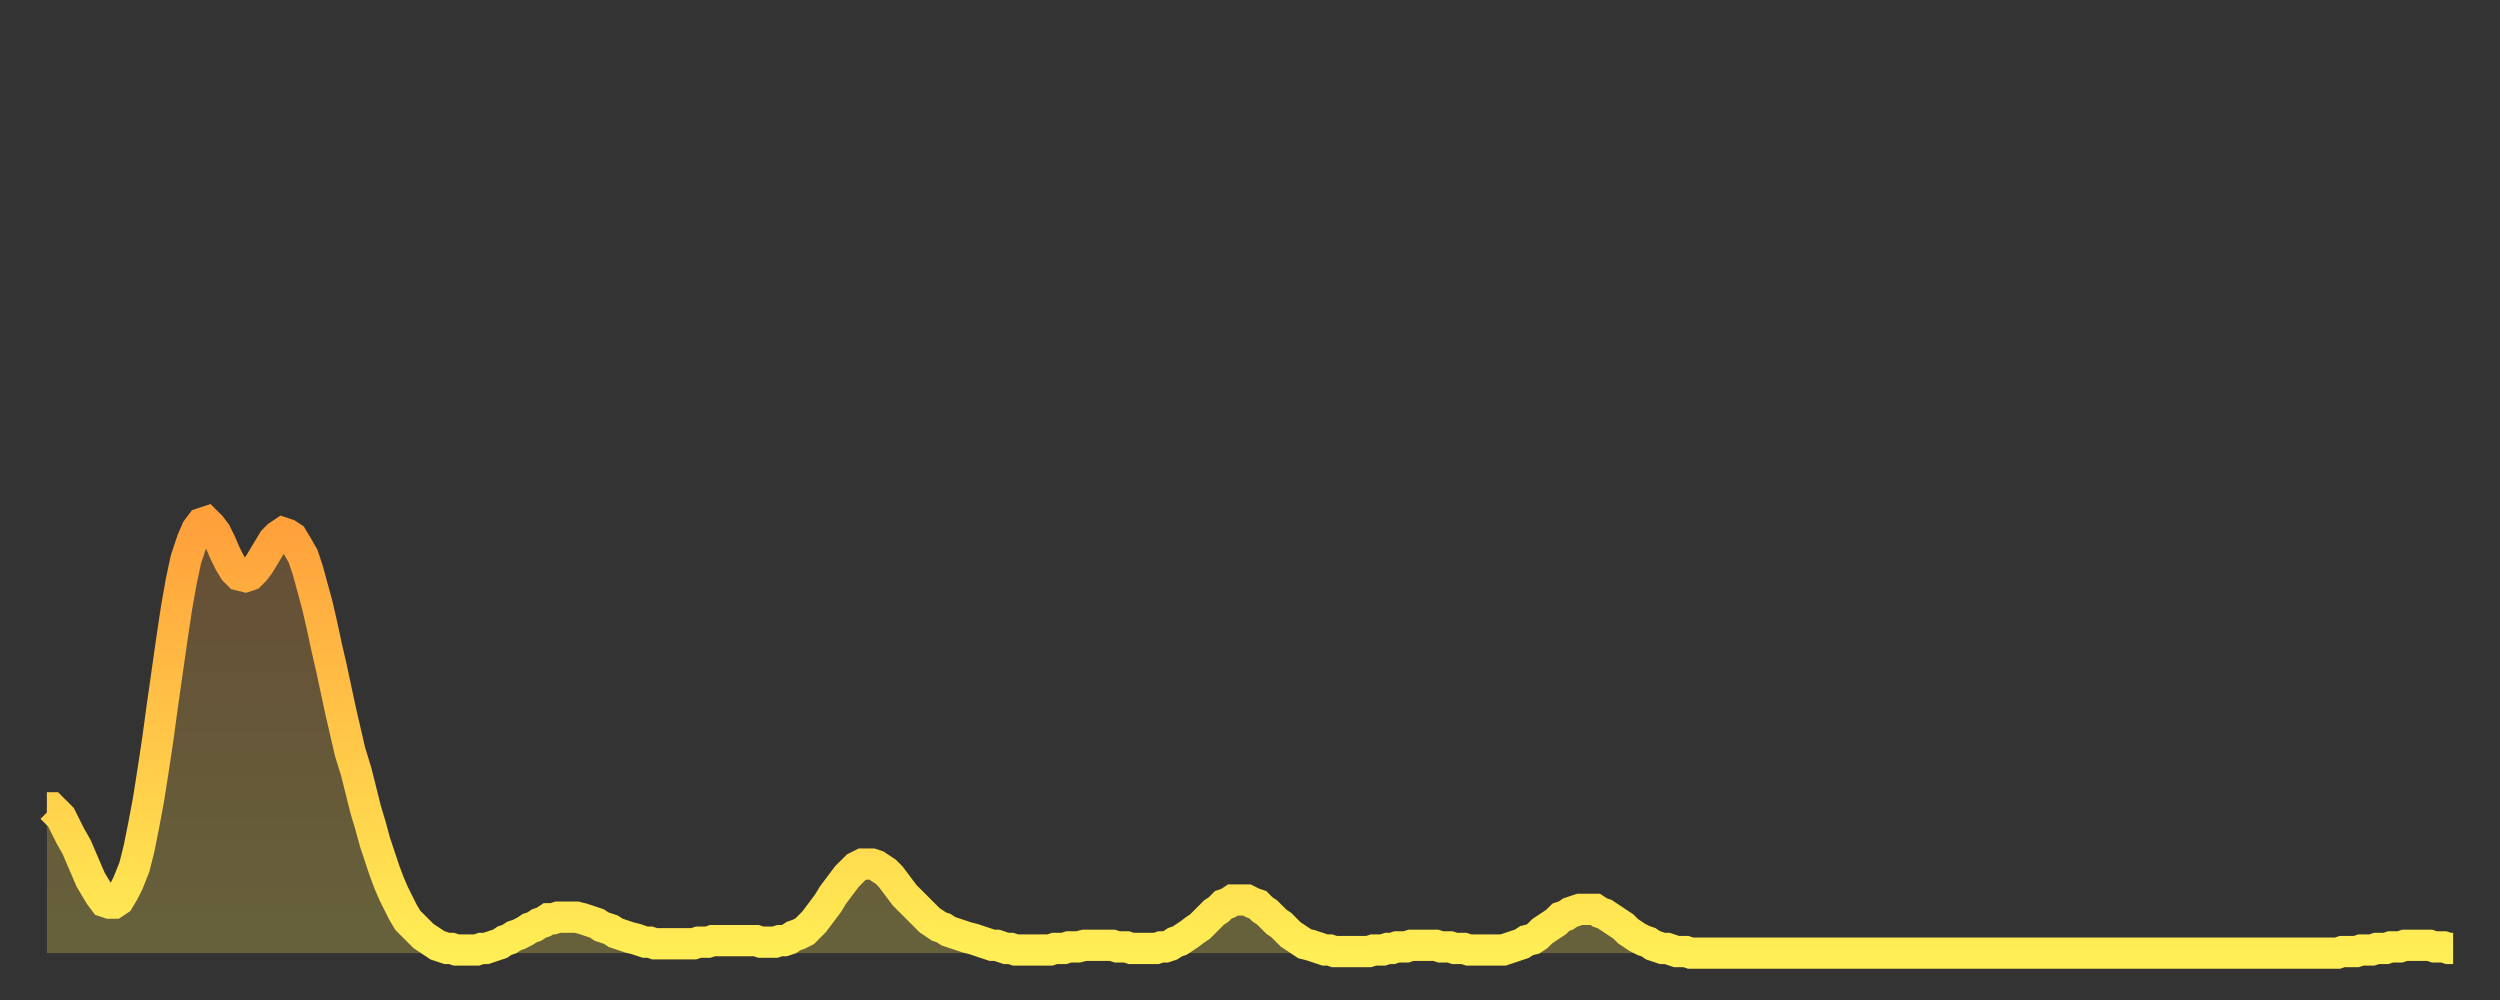 <?xml version="1.0" encoding="utf-8" ?>
<svg baseProfile="full" height="64" version="1.1" width="160" xmlns="http://www.w3.org/2000/svg" xmlns:ev="http://www.w3.org/2001/xml-events" xmlns:xlink="http://www.w3.org/1999/xlink"><rect width="100%" height="100%" fill="#333333" stroke="none"/><defs><linearGradient id="id2566610" x1="0" x2="0" y1="0" y2="1"><stop offset="0%" stop-color="#ffa03b" /><stop offset="50%" stop-color="#ffc748" /><stop offset="100%" stop-color="#ffee55" /></linearGradient></defs><g transform="translate(3,3)"><g><path d="M 0.0 48.7 0.3 48.7 0.6 49.0 0.9 49.3 1.2 49.9 1.5 50.5 1.9 51.2 2.2 51.9 2.5 52.6 2.8 53.3 3.1 53.8 3.4 54.3 3.7 54.7 4.0 54.8 4.3 54.8 4.6 54.6 4.9 54.1 5.2 53.5 5.6 52.5 5.9 51.3 6.2 49.8 6.5 48.2 6.8 46.3 7.1 44.3 7.4 42.1 7.7 40.0 8.0 37.9 8.3 35.9 8.6 34.2 8.9 32.8 9.3 31.6 9.6 30.9 9.9 30.5 10.2 30.4 10.5 30.7 10.8 31.1 11.1 31.7 11.4 32.4 11.7 33.0 12.0 33.5 12.3 33.8 12.7 33.9 13.0 33.8 13.3 33.5 13.6 33.1 13.9 32.6 14.2 32.1 14.5 31.6 14.8 31.3 15.1 31.1 15.4 31.2 15.7 31.4 16.0 31.9 16.4 32.6 16.7 33.5 17.0 34.6 17.3 35.7 17.6 37.0 17.9 38.4 18.2 39.7 18.5 41.1 18.8 42.5 19.1 43.8 19.4 45.1 19.8 46.4 20.1 47.6 20.4 48.8 20.7 49.8 21.0 50.9 21.3 51.8 21.6 52.7 21.9 53.5 22.2 54.2 22.5 54.8 22.8 55.4 23.1 55.9 23.5 56.3 23.8 56.6 24.1 56.9 24.4 57.1 24.7 57.3 25.0 57.5 25.3 57.6 25.6 57.7 25.9 57.7 26.2 57.8 26.5 57.8 26.8 57.8 27.2 57.8 27.5 57.8 27.8 57.7 28.1 57.7 28.4 57.6 28.7 57.5 29.0 57.4 29.3 57.2 29.6 57.1 29.9 56.9 30.2 56.8 30.6 56.6 30.9 56.4 31.2 56.3 31.5 56.1 31.8 56.0 32.1 55.8 32.4 55.8 32.7 55.7 33.0 55.7 33.3 55.7 33.6 55.7 33.9 55.7 34.3 55.8 34.6 55.9 34.9 56.0 35.2 56.1 35.5 56.3 35.8 56.4 36.1 56.5 36.4 56.7 36.7 56.8 37.0 56.9 37.3 57.0 37.7 57.1 38.0 57.2 38.3 57.3 38.6 57.3 38.9 57.4 39.2 57.4 39.5 57.4 39.8 57.4 40.1 57.4 40.4 57.4 40.7 57.4 41.0 57.4 41.4 57.4 41.7 57.3 42.0 57.3 42.3 57.3 42.6 57.2 42.9 57.2 43.2 57.2 43.5 57.2 43.8 57.2 44.1 57.2 44.4 57.2 44.7 57.2 45.1 57.2 45.4 57.2 45.7 57.3 46.0 57.3 46.3 57.3 46.6 57.3 46.9 57.2 47.2 57.2 47.5 57.1 47.8 56.9 48.1 56.8 48.5 56.6 48.8 56.3 49.1 56.0 49.4 55.6 49.7 55.2 50.0 54.8 50.3 54.3 50.6 53.9 50.9 53.5 51.2 53.1 51.5 52.8 51.8 52.5 52.2 52.3 52.5 52.3 52.8 52.3 53.1 52.4 53.4 52.6 53.7 52.8 54.0 53.1 54.3 53.5 54.6 53.9 54.9 54.3 55.2 54.6 55.6 55.0 55.9 55.3 56.2 55.6 56.5 55.9 56.8 56.1 57.1 56.3 57.4 56.4 57.7 56.6 58.0 56.7 58.3 56.8 58.6 56.9 58.9 57.0 59.3 57.1 59.6 57.2 59.9 57.3 60.2 57.4 60.5 57.5 60.8 57.5 61.1 57.6 61.4 57.7 61.7 57.7 62.0 57.8 62.3 57.8 62.6 57.8 63.0 57.8 63.3 57.8 63.6 57.8 63.9 57.8 64.2 57.8 64.5 57.7 64.8 57.7 65.1 57.7 65.4 57.6 65.7 57.6 66.0 57.6 66.4 57.5 66.7 57.5 67.0 57.5 67.3 57.5 67.6 57.5 67.9 57.5 68.2 57.5 68.5 57.6 68.8 57.6 69.1 57.6 69.4 57.7 69.7 57.7 70.1 57.7 70.4 57.7 70.7 57.7 71.0 57.7 71.3 57.6 71.6 57.6 71.9 57.5 72.2 57.3 72.5 57.2 72.8 57.0 73.1 56.8 73.5 56.5 73.8 56.3 74.1 56.0 74.4 55.7 74.7 55.4 75.0 55.2 75.3 54.9 75.6 54.8 75.9 54.6 76.2 54.6 76.5 54.6 76.8 54.6 77.2 54.8 77.5 54.9 77.8 55.2 78.1 55.4 78.4 55.7 78.7 56.0 79.0 56.2 79.3 56.5 79.6 56.8 79.9 57.0 80.2 57.2 80.5 57.4 80.9 57.5 81.2 57.6 81.5 57.7 81.8 57.8 82.1 57.8 82.4 57.9 82.7 57.9 83.0 57.9 83.3 57.9 83.6 57.9 83.9 57.9 84.3 57.9 84.6 57.9 84.9 57.8 85.2 57.8 85.5 57.8 85.8 57.7 86.1 57.7 86.4 57.6 86.7 57.6 87.0 57.6 87.3 57.5 87.6 57.5 88.0 57.5 88.3 57.5 88.6 57.5 88.9 57.5 89.2 57.6 89.5 57.6 89.8 57.6 90.1 57.7 90.4 57.7 90.7 57.7 91.0 57.8 91.4 57.8 91.7 57.8 92.0 57.8 92.3 57.8 92.6 57.8 92.9 57.8 93.2 57.8 93.5 57.7 93.8 57.6 94.1 57.5 94.4 57.4 94.7 57.2 95.1 57.1 95.4 56.9 95.7 56.6 96.0 56.4 96.3 56.2 96.6 56.0 96.9 55.7 97.2 55.6 97.5 55.4 97.8 55.3 98.1 55.2 98.4 55.2 98.8 55.2 99.1 55.2 99.4 55.4 99.7 55.5 100.0 55.7 100.3 55.9 100.6 56.1 100.9 56.3 101.2 56.6 101.5 56.8 101.8 57.0 102.2 57.2 102.5 57.3 102.8 57.5 103.1 57.6 103.4 57.7 103.7 57.7 104.0 57.8 104.3 57.9 104.6 57.9 104.9 57.9 105.2 58.0 105.5 58.0 105.9 58.0 106.2 58.0 106.5 58.0 106.8 58.0 107.1 58.0 107.4 58.0 107.7 58.0 108.0 58.0 108.3 58.0 108.6 58.0 108.9 58.0 109.3 58.0 109.6 58.0 109.9 58.0 110.2 58.0 110.5 58.0 110.8 58.0 111.1 58.0 111.4 58.0 111.7 58.0 112.0 58.0 112.3 58.0 112.6 58.0 113.0 58.0 113.3 58.0 113.6 58.0 113.9 58.0 114.2 58.0 114.5 58.0 114.8 58.0 115.1 58.0 115.4 58.0 115.7 58.0 116.0 58.0 116.3 58.0 116.7 58.0 117.0 58.0 117.3 58.0 117.6 58.0 117.9 58.0 118.2 58.0 118.5 58.0 118.8 58.0 119.1 58.0 119.4 58.0 119.7 58.0 120.1 58.0 120.4 58.0 120.7 58.0 121.0 58.0 121.3 58.0 121.6 58.0 121.9 58.0 122.2 58.0 122.5 58.0 122.8 58.0 123.1 58.0 123.4 58.0 123.8 58.0 124.1 58.0 124.4 58.0 124.7 58.0 125.0 58.0 125.3 58.0 125.6 58.0 125.9 58.0 126.2 58.0 126.5 58.0 126.8 58.0 127.2 58.0 127.5 58.0 127.8 58.0 128.1 58.0 128.4 58.0 128.7 58.0 129.0 58.0 129.3 58.0 129.6 58.0 129.9 58.0 130.2 58.0 130.5 58.0 130.9 58.0 131.2 58.0 131.5 58.0 131.8 58.0 132.1 58.0 132.4 58.0 132.7 58.0 133.0 58.0 133.3 58.0 133.6 58.0 133.9 58.0 134.2 58.0 134.6 58.0 134.9 58.0 135.2 58.0 135.5 58.0 135.8 58.0 136.1 58.0 136.4 58.0 136.7 58.0 137.0 58.0 137.3 58.0 137.6 58.0 138.0 58.0 138.3 58.0 138.6 58.0 138.9 58.0 139.2 58.0 139.5 58.0 139.8 58.0 140.1 58.0 140.4 58.0 140.7 58.0 141.0 58.0 141.3 58.0 141.7 58.0 142.0 58.0 142.3 58.0 142.6 58.0 142.9 58.0 143.2 58.0 143.5 58.0 143.8 58.0 144.1 58.0 144.4 58.0 144.7 58.0 145.1 58.0 145.4 58.0 145.7 58.0 146.0 58.0 146.3 58.0 146.6 58.0 146.9 57.9 147.2 57.9 147.5 57.9 147.8 57.9 148.1 57.8 148.4 57.8 148.8 57.8 149.1 57.7 149.4 57.7 149.7 57.7 150.0 57.6 150.3 57.6 150.6 57.6 150.9 57.5 151.2 57.5 151.5 57.5 151.8 57.5 152.1 57.5 152.5 57.5 152.8 57.6 153.1 57.6 153.4 57.6 153.7 57.7 154.0 57.7" fill="none" id="graph-curve" opacity="1" stroke="url(#id2566610)" stroke-width="2" /><path d="M 0 58 L 0.0 48.7 0.3 48.7 0.6 49.0 0.9 49.3 1.2 49.9 1.5 50.5 1.9 51.2 2.2 51.9 2.5 52.6 2.8 53.3 3.1 53.8 3.4 54.3 3.7 54.7 4.0 54.8 4.3 54.8 4.6 54.6 4.9 54.1 5.2 53.5 5.6 52.5 5.9 51.3 6.2 49.8 6.5 48.2 6.8 46.3 7.1 44.3 7.4 42.1 7.7 40.0 8.0 37.9 8.3 35.9 8.6 34.2 8.9 32.8 9.3 31.6 9.6 30.9 9.9 30.5 10.2 30.4 10.5 30.7 10.8 31.1 11.1 31.7 11.4 32.4 11.7 33.0 12.0 33.5 12.3 33.8 12.7 33.9 13.0 33.8 13.3 33.5 13.6 33.1 13.9 32.6 14.2 32.1 14.5 31.6 14.8 31.3 15.1 31.1 15.4 31.2 15.7 31.4 16.0 31.9 16.4 32.6 16.7 33.5 17.0 34.6 17.3 35.7 17.6 37.0 17.9 38.4 18.2 39.7 18.5 41.1 18.8 42.5 19.1 43.8 19.4 45.1 19.8 46.4 20.1 47.6 20.4 48.8 20.7 49.8 21.0 50.9 21.3 51.8 21.6 52.7 21.9 53.5 22.2 54.2 22.5 54.8 22.8 55.4 23.1 55.9 23.5 56.3 23.8 56.6 24.1 56.9 24.4 57.1 24.7 57.3 25.0 57.5 25.3 57.6 25.6 57.7 25.9 57.7 26.2 57.8 26.5 57.8 26.8 57.8 27.2 57.8 27.5 57.8 27.8 57.7 28.1 57.7 28.4 57.6 28.7 57.5 29.0 57.4 29.3 57.2 29.6 57.1 29.9 56.9 30.2 56.8 30.6 56.6 30.9 56.4 31.2 56.3 31.5 56.1 31.8 56.0 32.1 55.8 32.4 55.8 32.7 55.7 33.0 55.7 33.3 55.7 33.6 55.7 33.9 55.7 34.3 55.8 34.6 55.9 34.9 56.0 35.2 56.1 35.5 56.3 35.8 56.4 36.1 56.5 36.4 56.7 36.7 56.8 37.0 56.9 37.3 57.0 37.7 57.1 38.0 57.2 38.3 57.3 38.6 57.3 38.9 57.4 39.2 57.4 39.5 57.4 39.8 57.4 40.1 57.4 40.4 57.4 40.7 57.4 41.0 57.4 41.4 57.4 41.7 57.3 42.0 57.3 42.3 57.3 42.6 57.2 42.9 57.2 43.2 57.2 43.5 57.2 43.8 57.2 44.1 57.2 44.4 57.2 44.7 57.2 45.1 57.2 45.4 57.2 45.7 57.3 46.0 57.3 46.3 57.3 46.6 57.3 46.9 57.2 47.2 57.2 47.5 57.1 47.8 56.9 48.1 56.8 48.5 56.6 48.8 56.3 49.1 56.0 49.4 55.6 49.7 55.2 50.0 54.8 50.3 54.3 50.6 53.9 50.9 53.5 51.2 53.1 51.5 52.8 51.8 52.5 52.2 52.3 52.5 52.3 52.8 52.3 53.1 52.4 53.4 52.6 53.7 52.8 54.0 53.1 54.3 53.5 54.6 53.9 54.9 54.3 55.2 54.6 55.6 55.0 55.9 55.3 56.2 55.6 56.5 55.9 56.8 56.1 57.1 56.3 57.4 56.4 57.7 56.6 58.0 56.7 58.3 56.8 58.6 56.9 58.9 57.0 59.3 57.1 59.6 57.2 59.9 57.3 60.2 57.4 60.5 57.5 60.8 57.5 61.1 57.6 61.4 57.7 61.7 57.7 62.0 57.8 62.3 57.8 62.6 57.8 63.0 57.8 63.3 57.8 63.6 57.8 63.9 57.8 64.2 57.8 64.5 57.7 64.8 57.7 65.1 57.7 65.4 57.6 65.7 57.6 66.0 57.6 66.4 57.5 66.7 57.5 67.0 57.5 67.3 57.5 67.6 57.5 67.9 57.5 68.2 57.5 68.5 57.6 68.8 57.6 69.1 57.6 69.4 57.7 69.7 57.7 70.1 57.7 70.4 57.7 70.7 57.7 71.0 57.7 71.3 57.6 71.6 57.6 71.9 57.5 72.2 57.3 72.5 57.2 72.8 57.0 73.1 56.8 73.5 56.5 73.8 56.3 74.1 56.0 74.4 55.7 74.7 55.4 75.0 55.2 75.3 54.9 75.6 54.8 75.9 54.6 76.2 54.6 76.5 54.6 76.8 54.6 77.2 54.8 77.5 54.9 77.8 55.2 78.1 55.4 78.4 55.7 78.7 56.0 79.0 56.2 79.3 56.5 79.6 56.8 79.9 57.0 80.2 57.2 80.5 57.4 80.9 57.5 81.2 57.6 81.5 57.7 81.8 57.8 82.1 57.8 82.4 57.9 82.7 57.9 83.0 57.9 83.3 57.9 83.6 57.9 83.9 57.9 84.3 57.9 84.6 57.9 84.9 57.8 85.2 57.8 85.5 57.8 85.8 57.7 86.1 57.7 86.4 57.6 86.7 57.6 87.0 57.6 87.3 57.5 87.6 57.5 88.0 57.5 88.3 57.5 88.6 57.5 88.9 57.5 89.2 57.6 89.5 57.6 89.8 57.6 90.1 57.7 90.4 57.7 90.7 57.7 91.0 57.8 91.4 57.8 91.7 57.8 92.0 57.8 92.3 57.8 92.6 57.8 92.9 57.8 93.2 57.8 93.5 57.7 93.8 57.6 94.1 57.5 94.4 57.4 94.7 57.2 95.1 57.1 95.4 56.9 95.7 56.6 96.0 56.4 96.3 56.2 96.6 56.0 96.9 55.7 97.2 55.6 97.5 55.4 97.8 55.3 98.1 55.2 98.4 55.2 98.8 55.2 99.1 55.2 99.4 55.4 99.7 55.5 100.0 55.7 100.3 55.9 100.6 56.1 100.9 56.3 101.2 56.6 101.5 56.8 101.8 57.0 102.2 57.2 102.5 57.3 102.8 57.5 103.1 57.6 103.4 57.7 103.7 57.7 104.0 57.8 104.3 57.9 104.6 57.9 104.9 57.9 105.2 58.0 105.5 58.0 105.9 58.0 106.2 58.0 106.5 58.0 106.8 58.0 107.1 58.0 107.4 58.0 107.7 58.0 108.0 58.0 108.3 58.0 108.6 58.0 108.9 58.0 109.3 58.0 109.6 58.0 109.9 58.0 110.2 58.0 110.5 58.0 110.8 58.0 111.1 58.0 111.4 58.0 111.7 58.0 112.0 58.0 112.3 58.0 112.6 58.0 113.0 58.0 113.3 58.0 113.6 58.0 113.9 58.0 114.2 58.0 114.5 58.0 114.8 58.0 115.1 58.0 115.4 58.0 115.7 58.0 116.0 58.0 116.3 58.0 116.7 58.0 117.0 58.0 117.3 58.0 117.6 58.0 117.9 58.0 118.2 58.0 118.5 58.0 118.8 58.0 119.1 58.0 119.4 58.0 119.7 58.0 120.1 58.0 120.4 58.0 120.7 58.0 121.0 58.0 121.3 58.0 121.6 58.0 121.9 58.0 122.2 58.0 122.5 58.0 122.8 58.0 123.1 58.0 123.4 58.0 123.8 58.0 124.1 58.0 124.4 58.0 124.7 58.0 125.0 58.0 125.3 58.0 125.6 58.0 125.9 58.0 126.2 58.0 126.5 58.0 126.8 58.0 127.2 58.0 127.5 58.0 127.8 58.0 128.1 58.0 128.4 58.0 128.7 58.0 129.0 58.0 129.3 58.0 129.6 58.0 129.9 58.0 130.2 58.0 130.5 58.0 130.9 58.0 131.2 58.0 131.5 58.0 131.8 58.0 132.1 58.0 132.4 58.0 132.7 58.0 133.0 58.0 133.3 58.0 133.6 58.0 133.9 58.0 134.2 58.0 134.6 58.0 134.9 58.0 135.2 58.0 135.5 58.0 135.8 58.0 136.1 58.0 136.4 58.0 136.7 58.0 137.0 58.0 137.3 58.0 137.6 58.0 138.0 58.0 138.3 58.0 138.6 58.0 138.9 58.0 139.2 58.0 139.5 58.0 139.8 58.0 140.1 58.0 140.4 58.0 140.7 58.0 141.0 58.0 141.3 58.0 141.7 58.0 142.0 58.0 142.3 58.0 142.6 58.0 142.9 58.0 143.2 58.0 143.5 58.0 143.8 58.0 144.1 58.0 144.4 58.0 144.7 58.0 145.1 58.0 145.4 58.0 145.7 58.0 146.0 58.0 146.3 58.0 146.6 58.0 146.9 57.9 147.2 57.9 147.5 57.9 147.8 57.9 148.1 57.8 148.4 57.8 148.8 57.8 149.1 57.7 149.4 57.7 149.7 57.7 150.0 57.6 150.3 57.6 150.6 57.6 150.9 57.5 151.2 57.5 151.5 57.5 151.8 57.5 152.1 57.5 152.5 57.5 152.8 57.6 153.1 57.6 153.4 57.6 153.7 57.7 154.0 57.7 154 58" fill="url(#id2566610)" fill-opacity=".25" id="graph-shadow" /></g></g></svg>